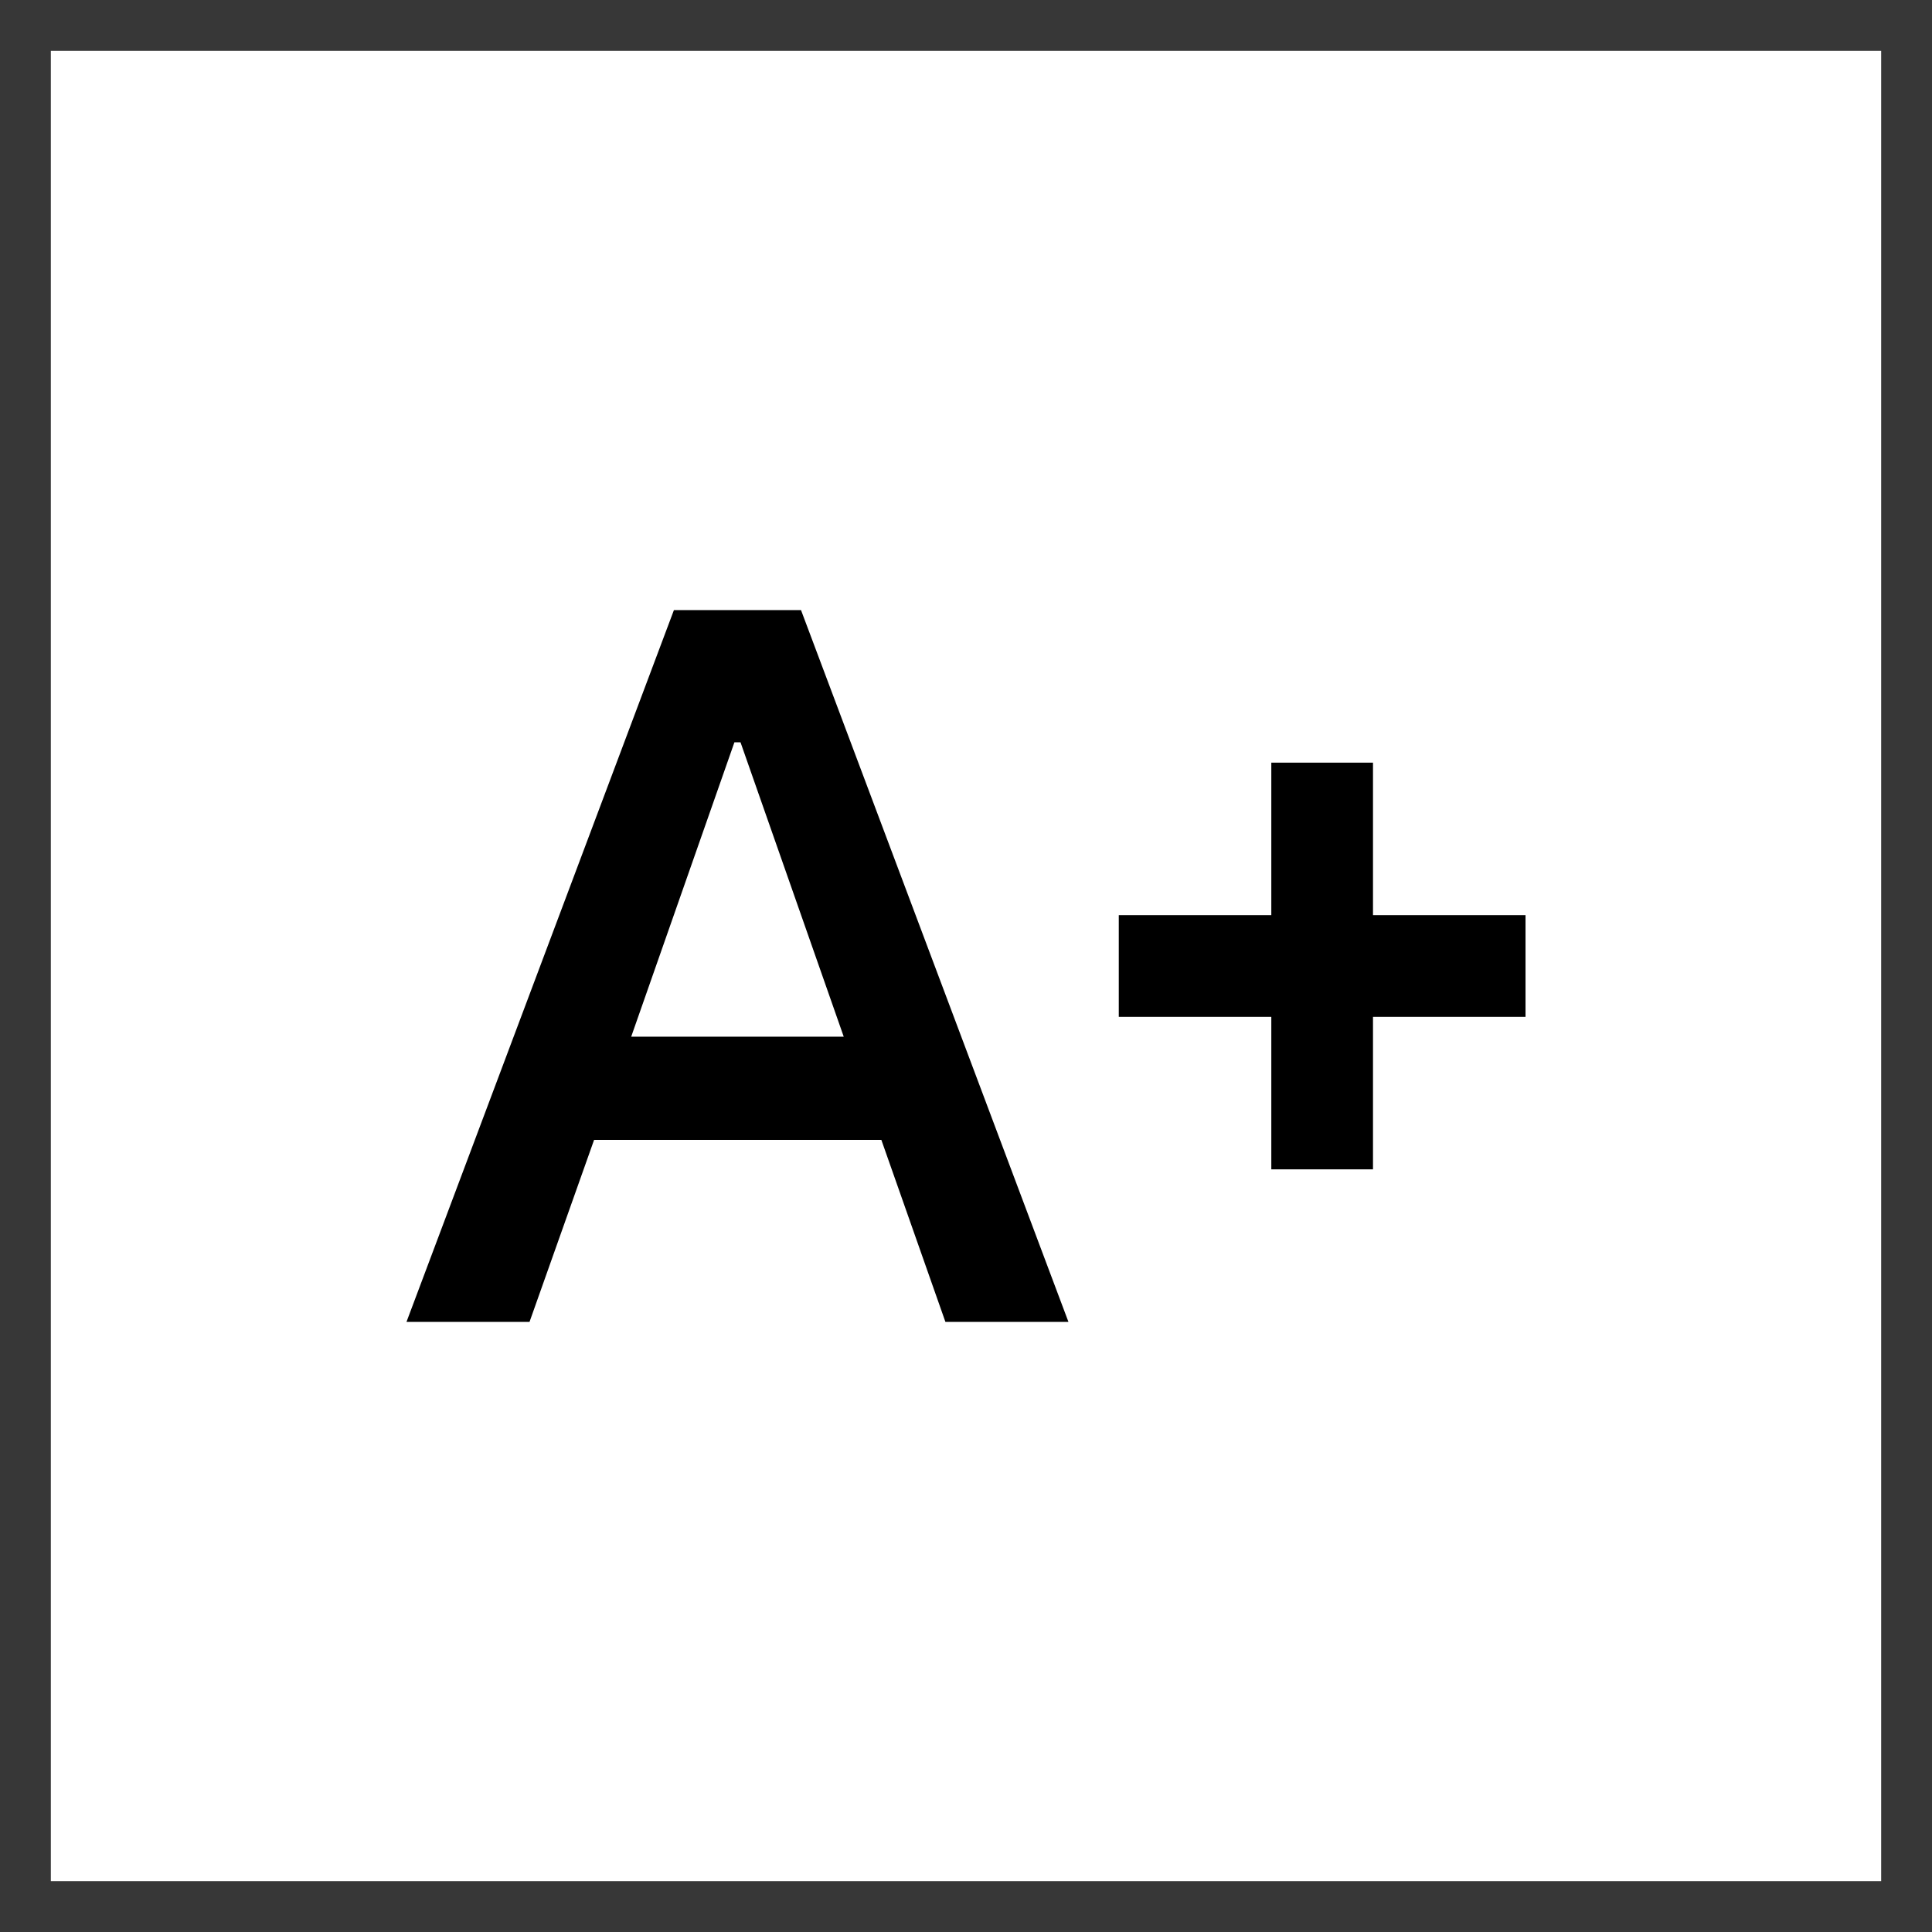 <svg width="38" height="38" viewBox="0 0 38 38" fill="none" xmlns="http://www.w3.org/2000/svg">
<rect width="38" height="38" fill="white"/>
<rect x="0.5" y="0.5" width="37" height="37" stroke="#373737"/>
<path d="M7.995 26H10.415L11.685 22.42H17.335L18.595 26H21.015L15.755 12H13.255L7.995 26ZM12.415 20.39L14.445 14.6H14.565L16.595 20.39H12.415ZM27.005 18H30.005V20H27.005V23H25.005V20H22.005V18H25.005V15H27.005V18Z" fill="black"/>
</svg>
